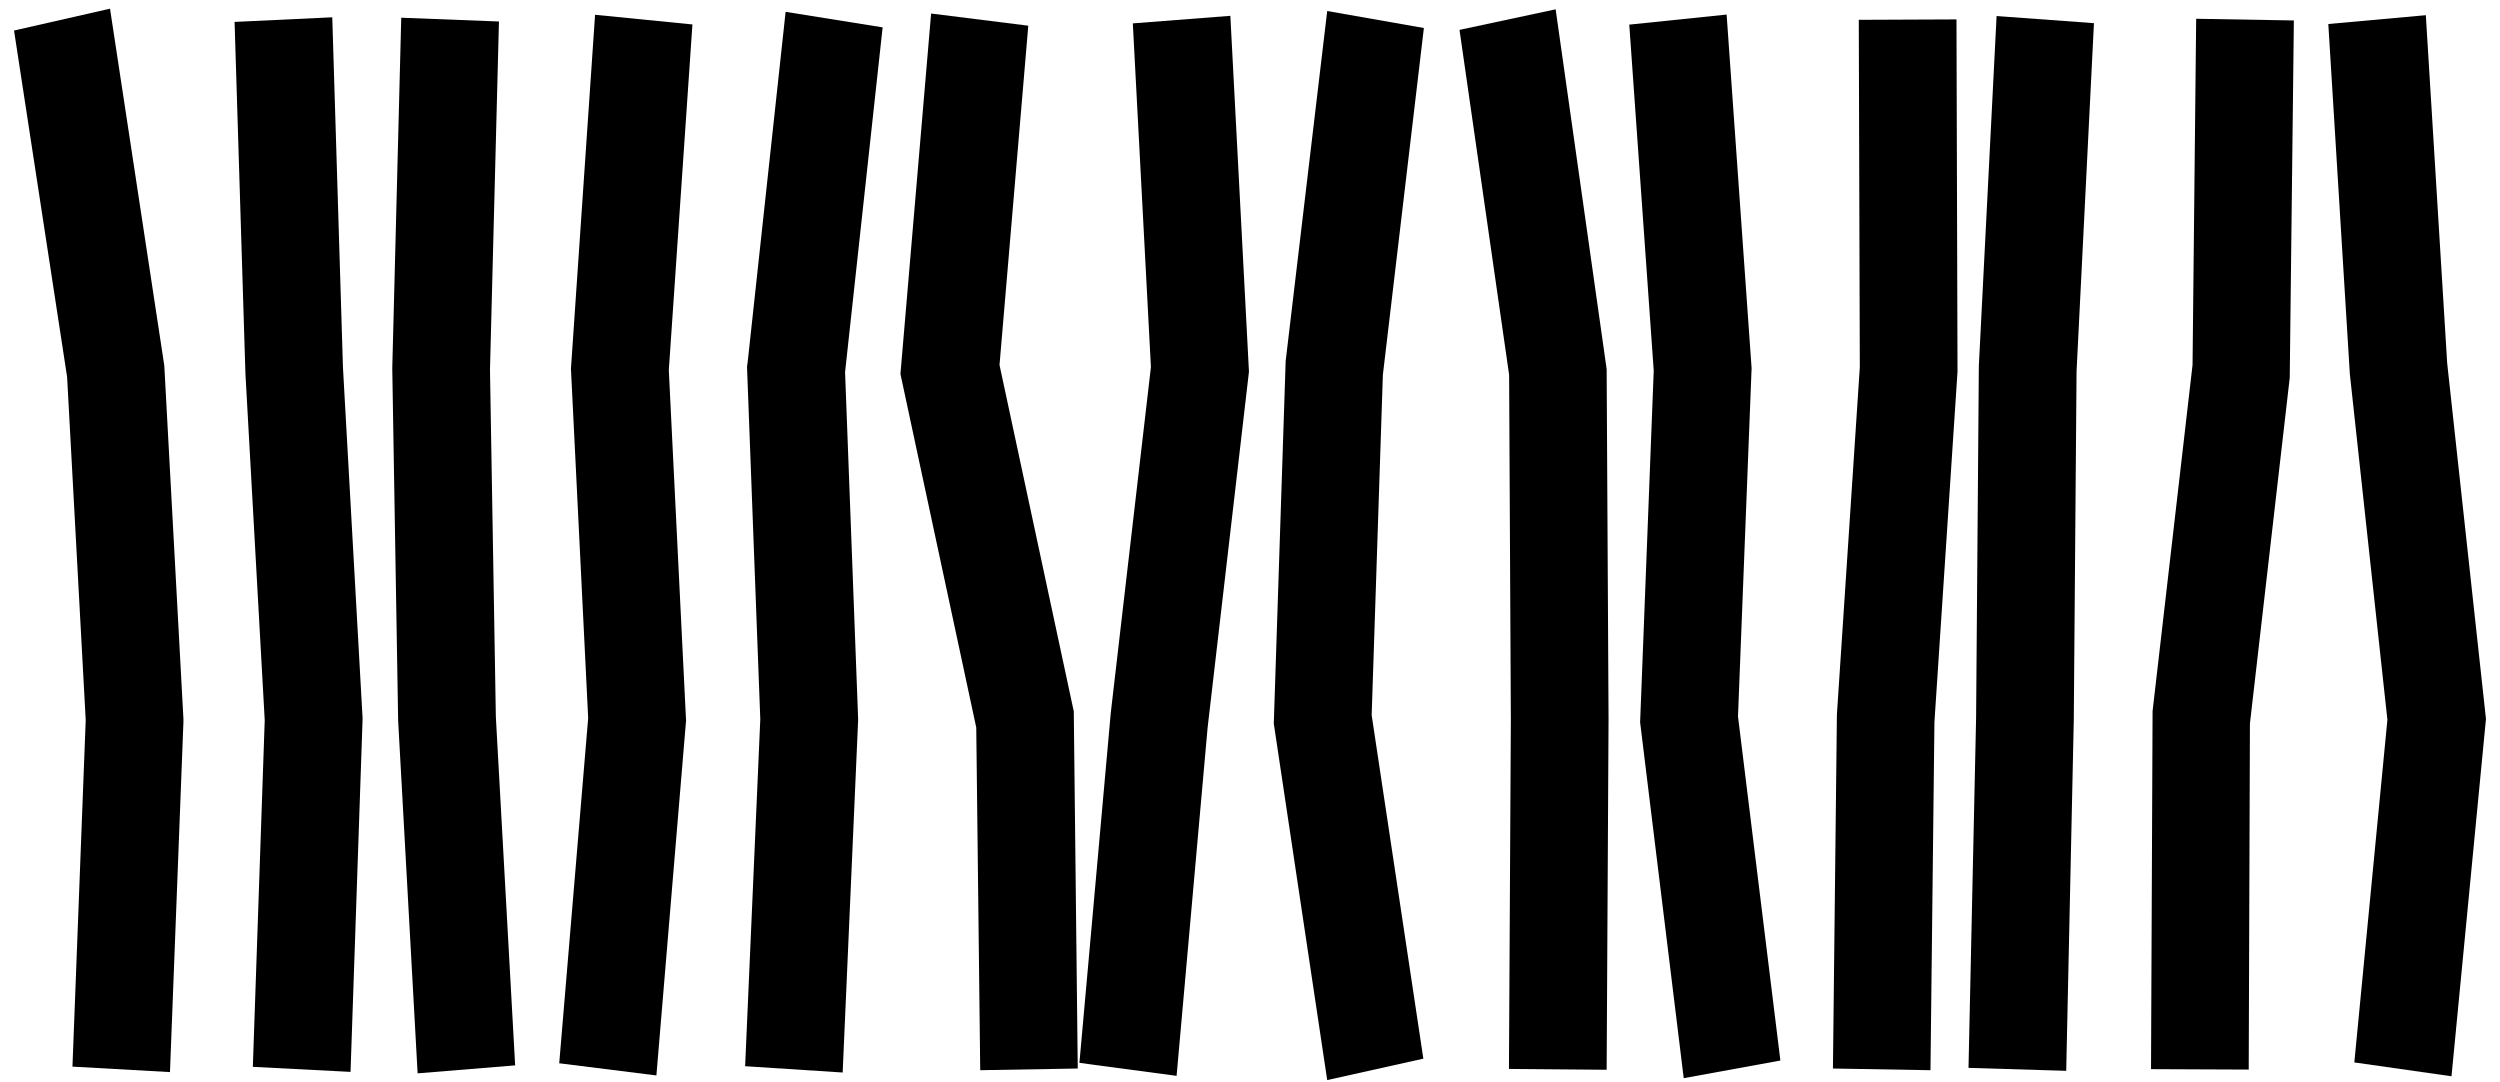 <svg width="171" height="74" viewBox="0 0 171 74" fill="none" xmlns="http://www.w3.org/2000/svg">
<path d="M12.546 49.162L11.238 25.007L7.525 0.594L0.96 2.088L4.59 25.783L5.863 49.248L4.956 72.957L11.626 73.331L12.546 49.392L12.546 49.162Z" fill="black"/>
<path d="M18.107 49.263L17.294 72.972L23.977 73.317L24.802 49.148L23.458 25.122L22.727 1.183L16.045 1.499L16.787 25.553L18.107 49.263Z" fill="black"/>
<path d="M33.916 49.033L33.515 25.295L34.128 1.47L27.445 1.212L26.832 25.151L26.832 25.252L27.233 49.291L28.565 73.417L35.236 72.871L33.916 49.033Z" fill="black"/>
<path d="M45.747 25.324L47.362 1.672L40.703 1.011L39.053 25.223L40.231 49.119L38.251 72.728L44.898 73.561L46.926 49.291L45.747 25.324Z" fill="black"/>
<path d="M51.144 24.735L51.096 25.093L52.004 49.191L50.967 72.929L57.638 73.36L58.698 49.219L57.803 25.453L60.372 1.872L53.736 0.81L51.144 24.735Z" fill="black"/>
<path d="M66.776 49.766L67.047 73.202L73.718 73.087L73.447 48.66L68.367 24.965L70.335 1.758L63.688 0.925L61.59 25.582L66.776 49.766Z" fill="black"/>
<path d="M85.429 25.424L84.156 1.082L77.485 1.599L78.723 25.108L75.977 48.76L73.832 72.699L80.479 73.589L82.6 49.779L85.429 25.424Z" fill="black"/>
<path d="M93.822 48.918L94.588 25.64L97.393 1.916L90.781 0.753L87.94 24.692L87.127 49.493L90.781 73.877L97.357 72.412L93.822 48.918Z" fill="black"/>
<path d="M103.224 25.638L103.342 49.175L103.212 73.115L109.895 73.172L110.025 49.175L109.895 25.251L106.406 0.637L99.83 2.044L103.224 25.638Z" fill="black"/>
<path d="M118.879 49.003L119.798 25.466L119.81 25.193L118.101 0.996L111.442 1.685L113.115 25.351L112.184 49.405L115.166 73.747L121.778 72.54L118.879 49.003Z" fill="black"/>
<path d="M133.894 25.424L133.823 1.327L127.141 1.356L127.211 25.123L125.644 48.875L125.373 73.087L132.044 73.202L132.315 49.392L133.894 25.424Z" fill="black"/>
<path d="M135.353 25.021L135.165 49.104L134.646 73.043L141.329 73.244L141.847 49.248L142.036 25.409L143.226 1.585L136.567 1.097L135.353 25.021Z" fill="black"/>
<path d="M147.236 48.645L147.13 73.13L153.812 73.159L153.895 49.492L156.618 25.84L156.9 1.399L150.218 1.284L149.97 24.964L147.236 48.645Z" fill="black"/>
<path d="M167.388 24.849L165.927 1.039L159.256 1.642L160.729 25.581L163.298 49.233L161.036 72.67L167.683 73.617L170.04 49.176L167.388 24.849Z" fill="black"/>
</svg>
